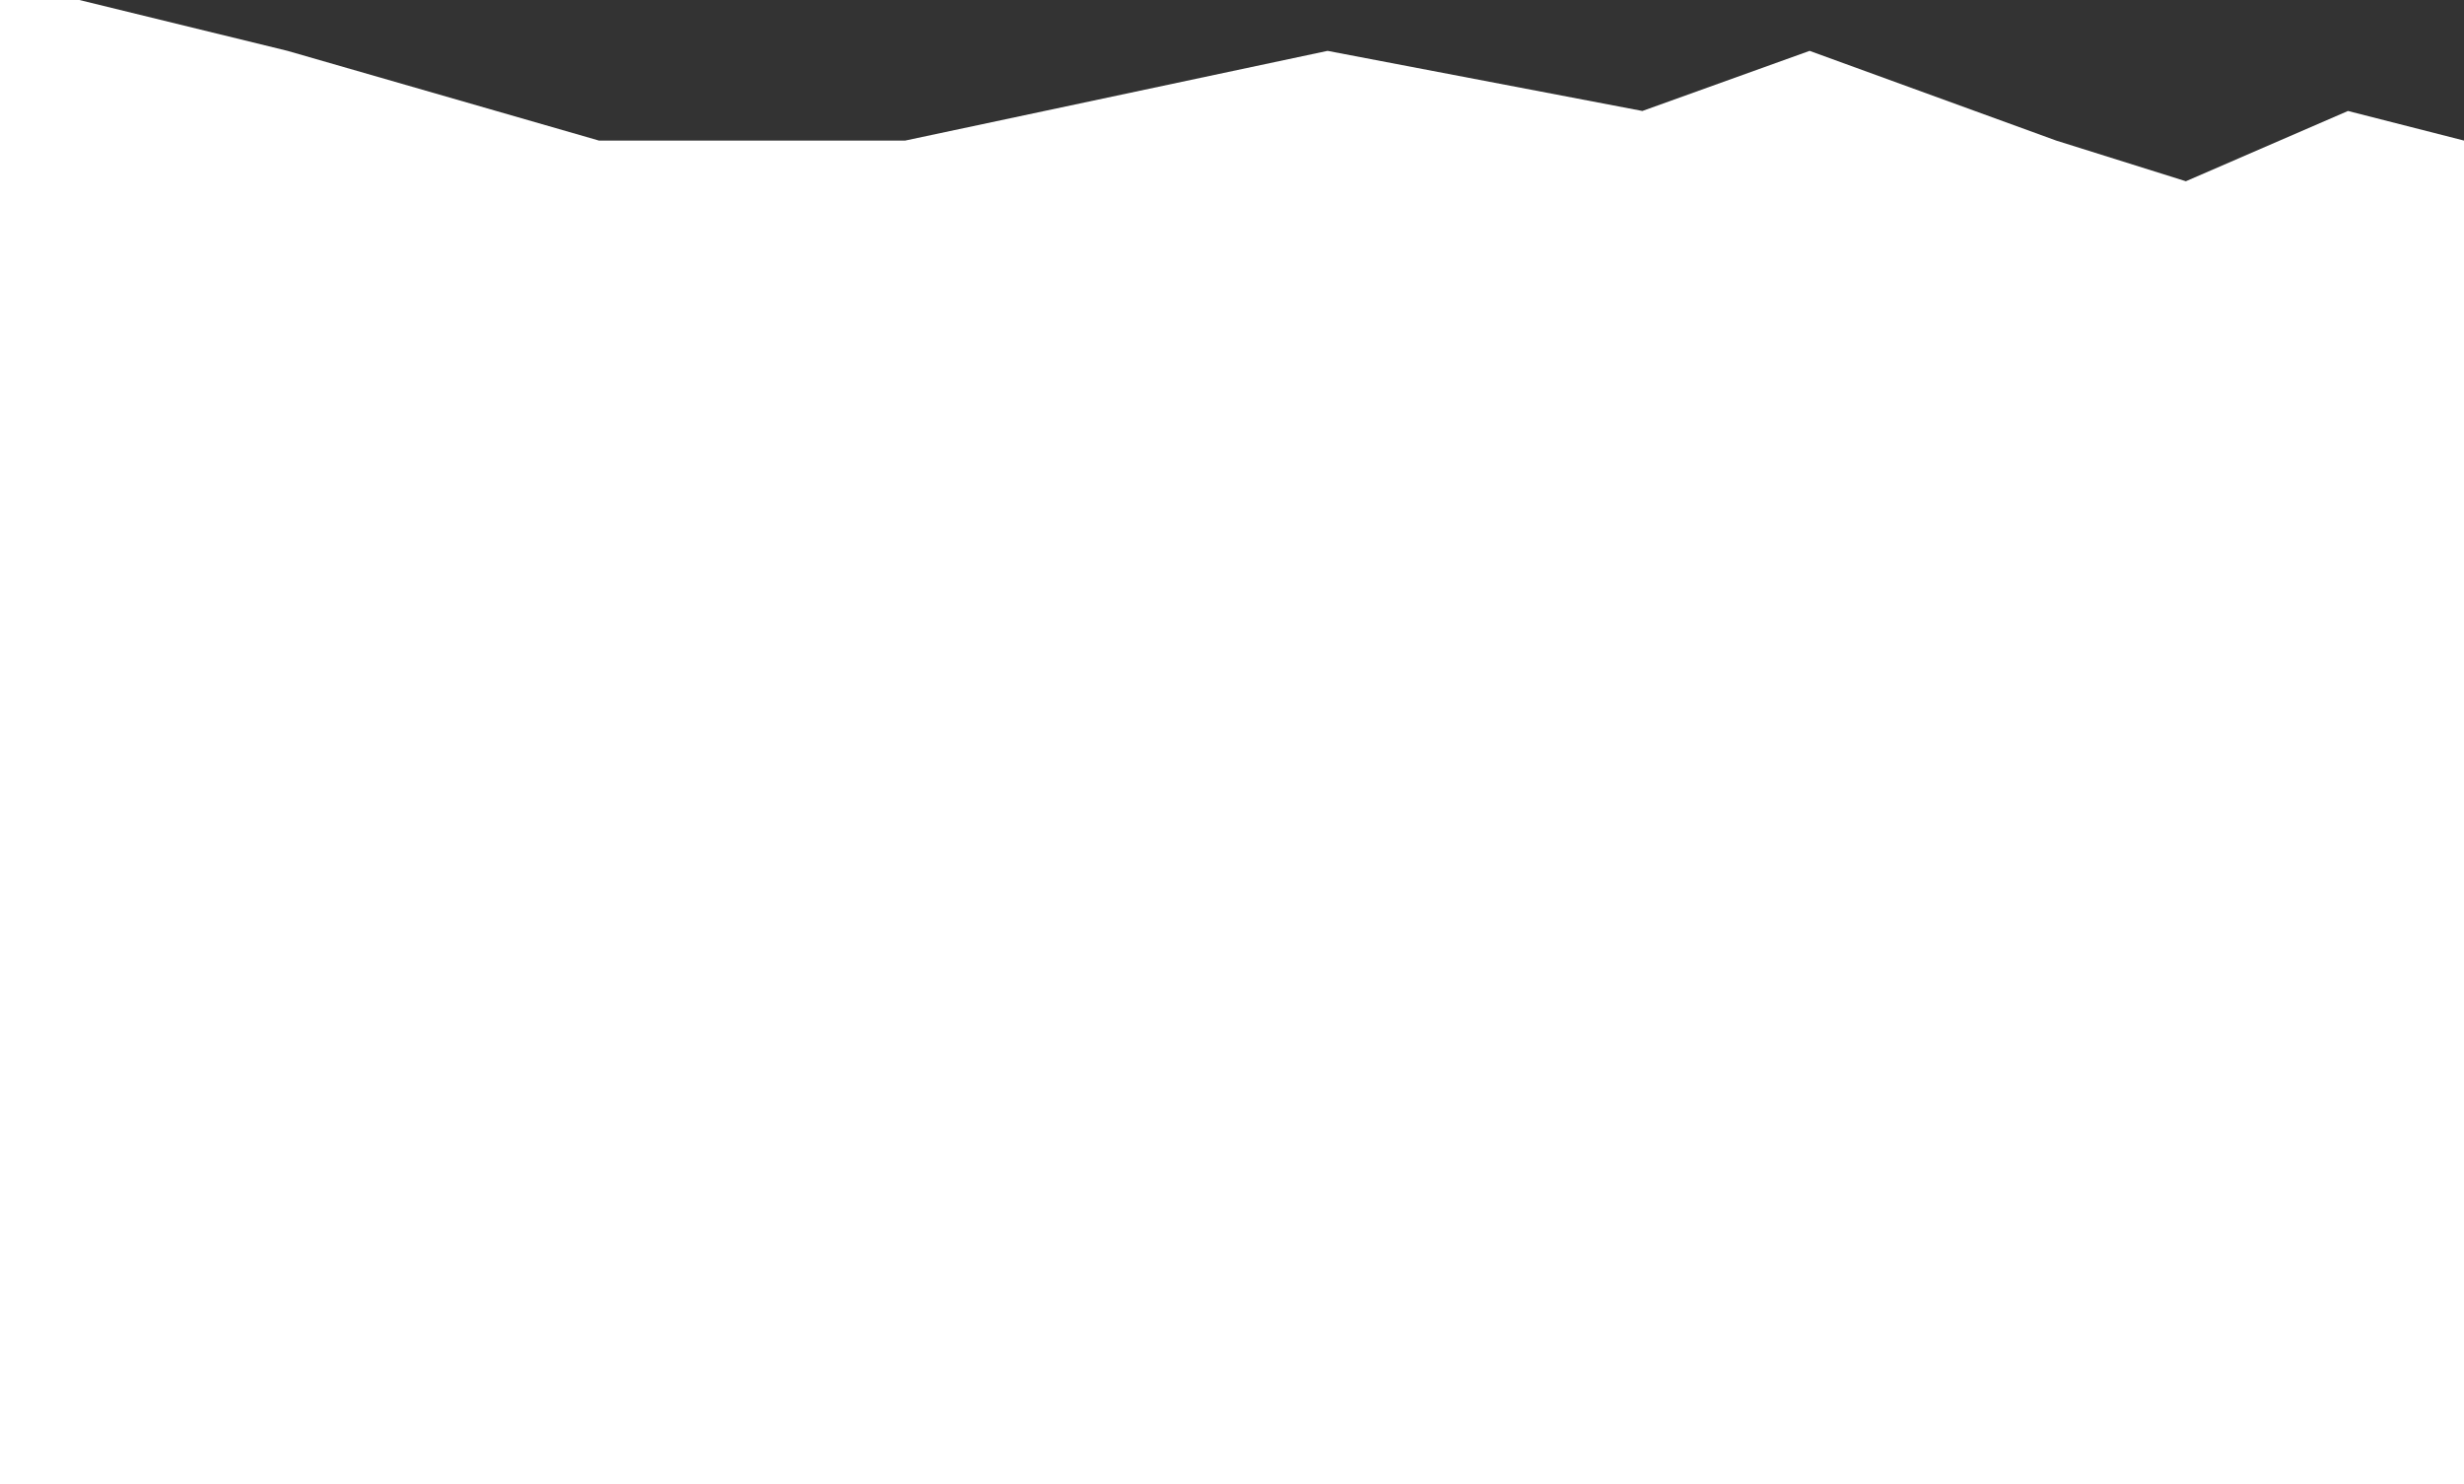 <?xml version="1.0" encoding="UTF-8"?> <svg xmlns="http://www.w3.org/2000/svg" width="1444" height="870" viewBox="0 0 1444 870" fill="none"><rect x="0" y="0" width="1444" height="870" fill="#333333" stroke="none"/> <path d="M1376 65.047L1444 82.392V870H0V0H46.5L168.5 29.813L351 82.392H530.5L778 29.813L962.5 65.047L1060.5 29.813L1205 82.392L1281 106.243L1376 65.047Z" fill="white"></path> </svg> 